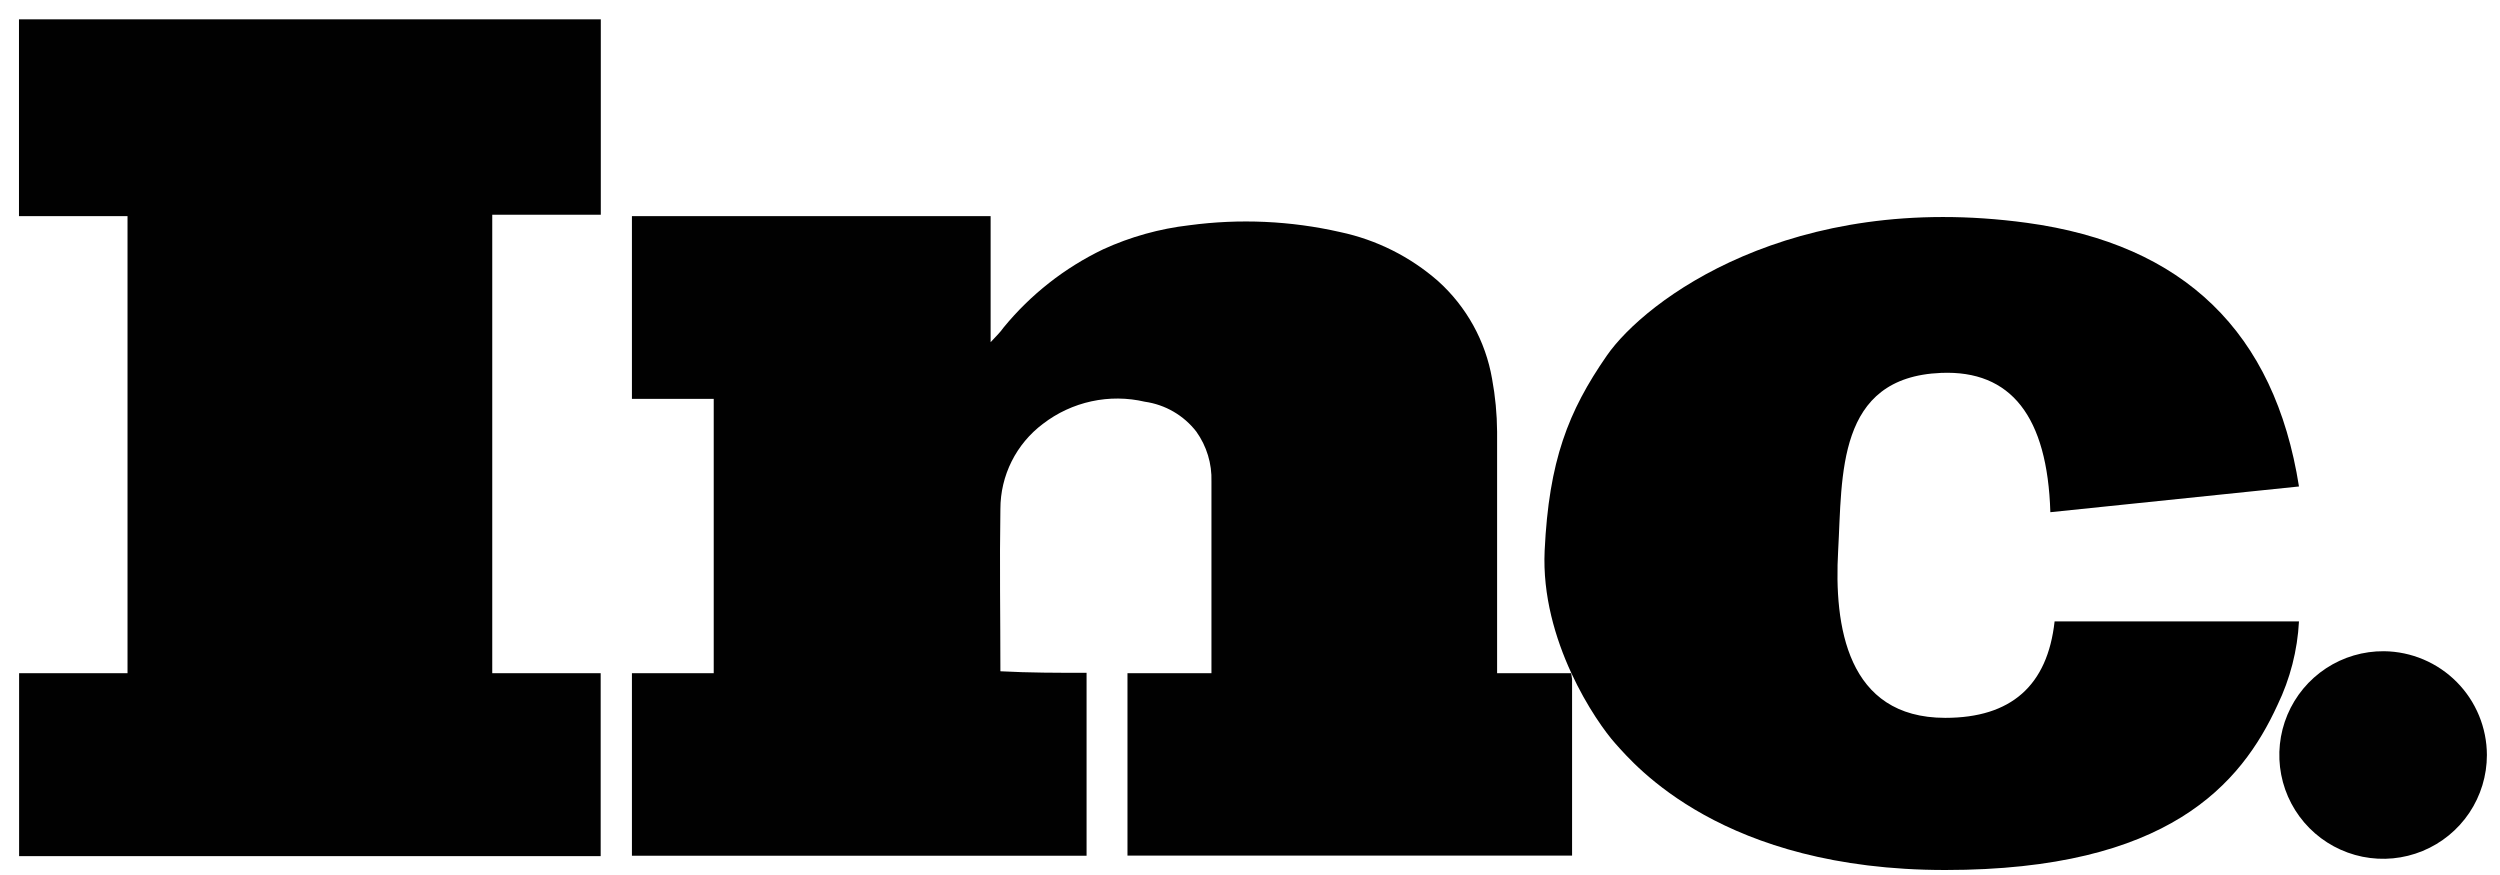 <svg width="100" height="35" viewBox="0 0 100 35" fill="none" xmlns="http://www.w3.org/2000/svg">
<path fill-rule="evenodd" clip-rule="evenodd" d="M99.476 30.201C99.476 31.023 99.231 31.827 98.774 32.511C98.316 33.194 97.665 33.726 96.905 34.039C96.144 34.353 95.308 34.433 94.501 34.27C93.695 34.106 92.955 33.707 92.376 33.123C91.797 32.539 91.404 31.796 91.248 30.988C91.092 30.18 91.18 29.345 91.499 28.587C91.819 27.829 92.357 27.183 93.044 26.731C93.732 26.279 94.538 26.042 95.36 26.049C96.454 26.061 97.5 26.504 98.27 27.281C99.04 28.058 99.473 29.107 99.476 30.201V30.201Z" fill="#010101"/>
<path fill-rule="evenodd" clip-rule="evenodd" d="M82.014 20.488L91.959 19.459C90.985 13.286 87.356 9.77 81.073 8.913C71.643 7.627 65.815 12 64.271 14.227C62.728 16.455 61.956 18.43 61.786 22.026C61.617 25.622 63.844 28.884 64.616 29.743C65.388 30.602 68.901 34.8 77.811 34.8C86.722 34.8 89.644 31.374 91.1 28.2C91.606 27.153 91.898 26.016 91.959 24.856H82.184C81.9 27.428 80.442 28.714 77.811 28.714C73.871 28.714 73.356 25.03 73.526 22.026C73.696 19.022 73.444 15.086 77.642 14.916C80.44 14.8 81.898 16.657 82.014 20.488Z" fill="black"/>
<path fill-rule="evenodd" clip-rule="evenodd" d="M62.883 27.165V34.223H45.099V26.929H48.458V19.263C48.481 18.548 48.268 17.845 47.851 17.262C47.346 16.612 46.608 16.184 45.793 16.069C45.091 15.905 44.361 15.9 43.657 16.053C42.952 16.206 42.29 16.514 41.719 16.953C41.19 17.35 40.76 17.864 40.465 18.455C40.169 19.046 40.016 19.698 40.016 20.359C39.98 22.525 40.016 24.686 40.016 26.851C41.169 26.913 42.311 26.913 43.463 26.913V34.229H25.277V26.929H28.549V15.956H25.277V8.645H39.625V13.687C39.841 13.455 40.011 13.291 40.14 13.105C41.223 11.782 42.584 10.712 44.127 9.972C45.218 9.472 46.381 9.148 47.573 9.01C49.585 8.74 51.629 8.832 53.608 9.283C55.059 9.591 56.407 10.266 57.523 11.243C58.661 12.268 59.422 13.644 59.683 15.153C59.812 15.851 59.879 16.558 59.884 17.267C59.884 20.385 59.884 23.502 59.884 26.62V26.929H62.847L62.883 27.165ZM5.101 8.645H0.759V0.774H24.032V8.589H19.69V26.929H24.027V34.244H0.764V26.929H5.101V8.645Z" fill="#010101"/>
</svg>
